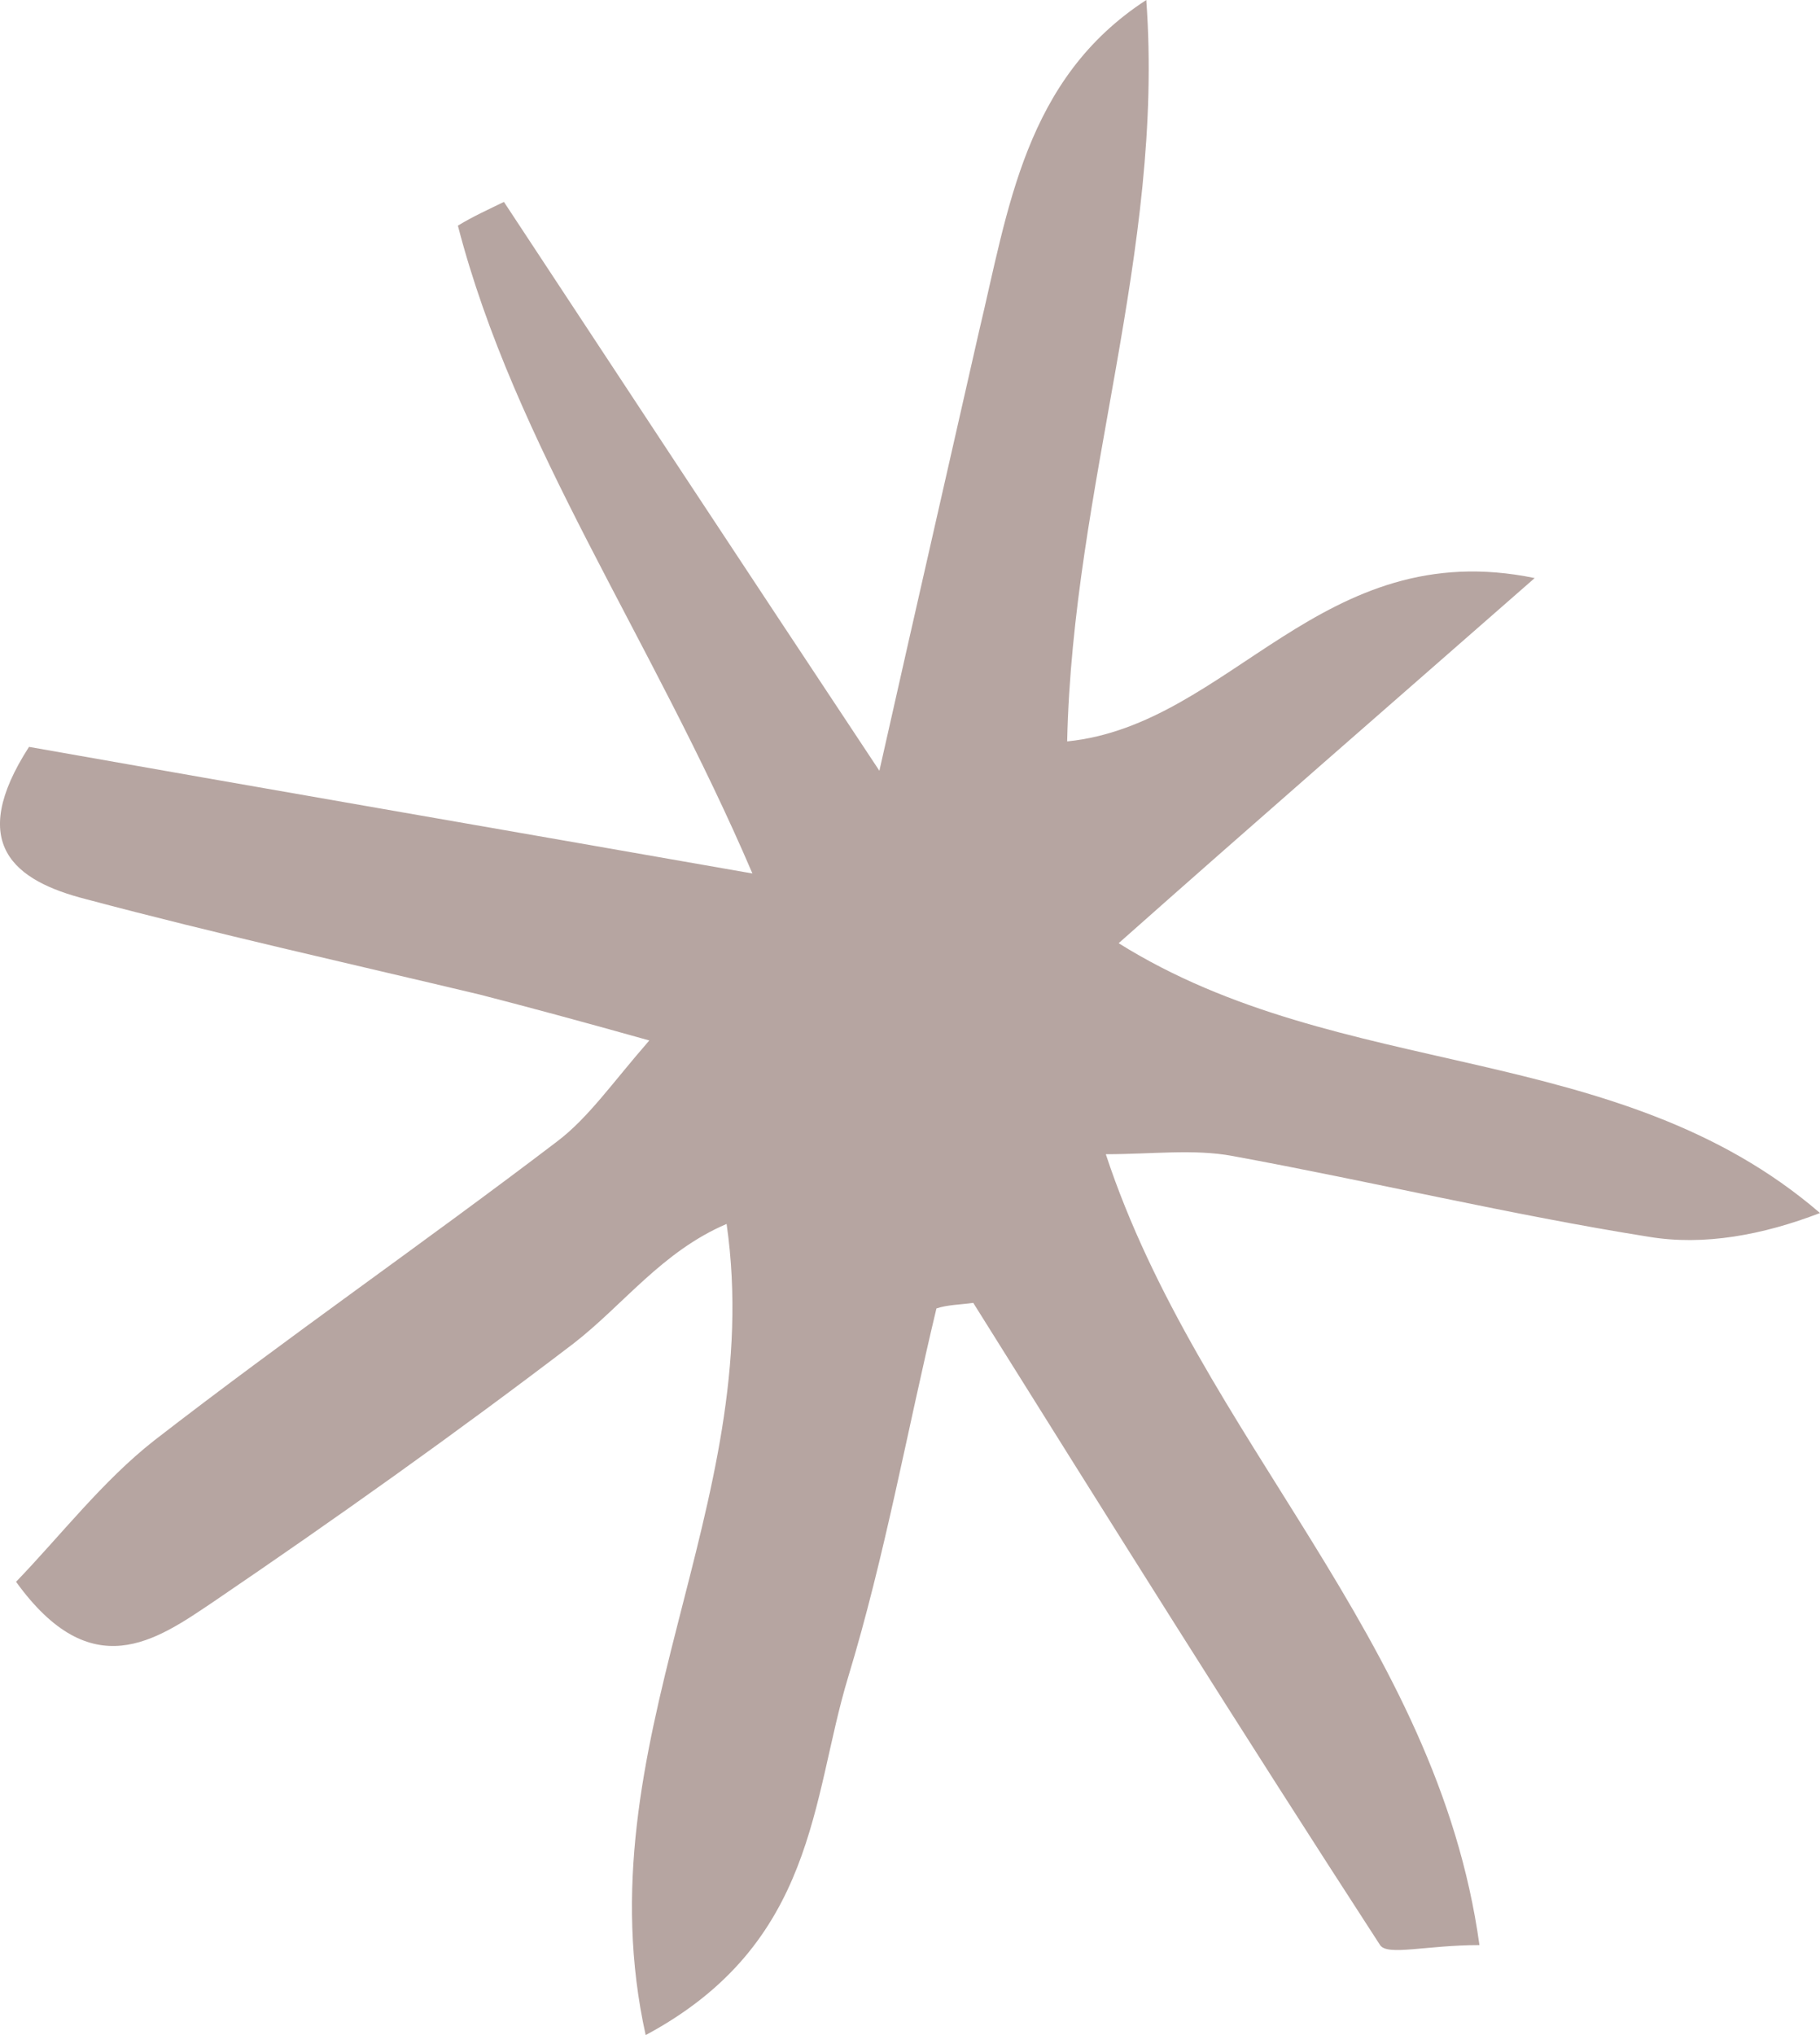 <?xml version="1.0" encoding="UTF-8"?> <svg xmlns="http://www.w3.org/2000/svg" width="17" height="19" viewBox="0 0 17 19" fill="none"> <path d="M9.091 12.164C10.346 14.169 11.601 16.173 12.891 18.16C12.96 18.263 13.321 18.16 13.819 18.16C13.424 15.299 11.206 13.432 10.329 10.776C10.759 10.776 11.154 10.725 11.515 10.793C12.822 11.033 14.111 11.342 15.401 11.547C15.917 11.633 16.467 11.53 17 11.325C15.109 9.697 12.53 10.108 10.449 8.806C11.704 7.693 12.908 6.647 14.335 5.397C12.341 4.986 11.498 6.767 9.968 6.922C10.02 4.54 10.879 2.347 10.707 0C9.572 0.737 9.418 1.953 9.143 3.101C8.868 4.317 8.592 5.517 8.214 7.196C6.873 5.174 5.79 3.529 4.707 1.885C4.569 1.953 4.414 2.022 4.277 2.107C4.81 4.163 6.082 5.945 7.028 8.155C4.586 7.727 2.403 7.35 0.271 6.973C-0.314 7.881 0.133 8.224 0.804 8.395C2.025 8.72 3.262 8.995 4.483 9.286C4.947 9.406 5.394 9.526 6.065 9.714C5.721 10.108 5.498 10.434 5.205 10.656C3.967 11.599 2.678 12.49 1.44 13.449C0.959 13.826 0.563 14.34 0.15 14.768C0.855 15.745 1.457 15.316 1.99 14.957C3.125 14.186 4.26 13.38 5.36 12.541C5.824 12.181 6.185 11.684 6.787 11.427C7.165 14.066 5.429 16.276 6.031 19C7.63 18.143 7.578 16.79 7.922 15.659C8.266 14.528 8.472 13.363 8.747 12.216C8.85 12.181 8.971 12.181 9.091 12.164Z" fill="#B6A5A1"></path> </svg> 